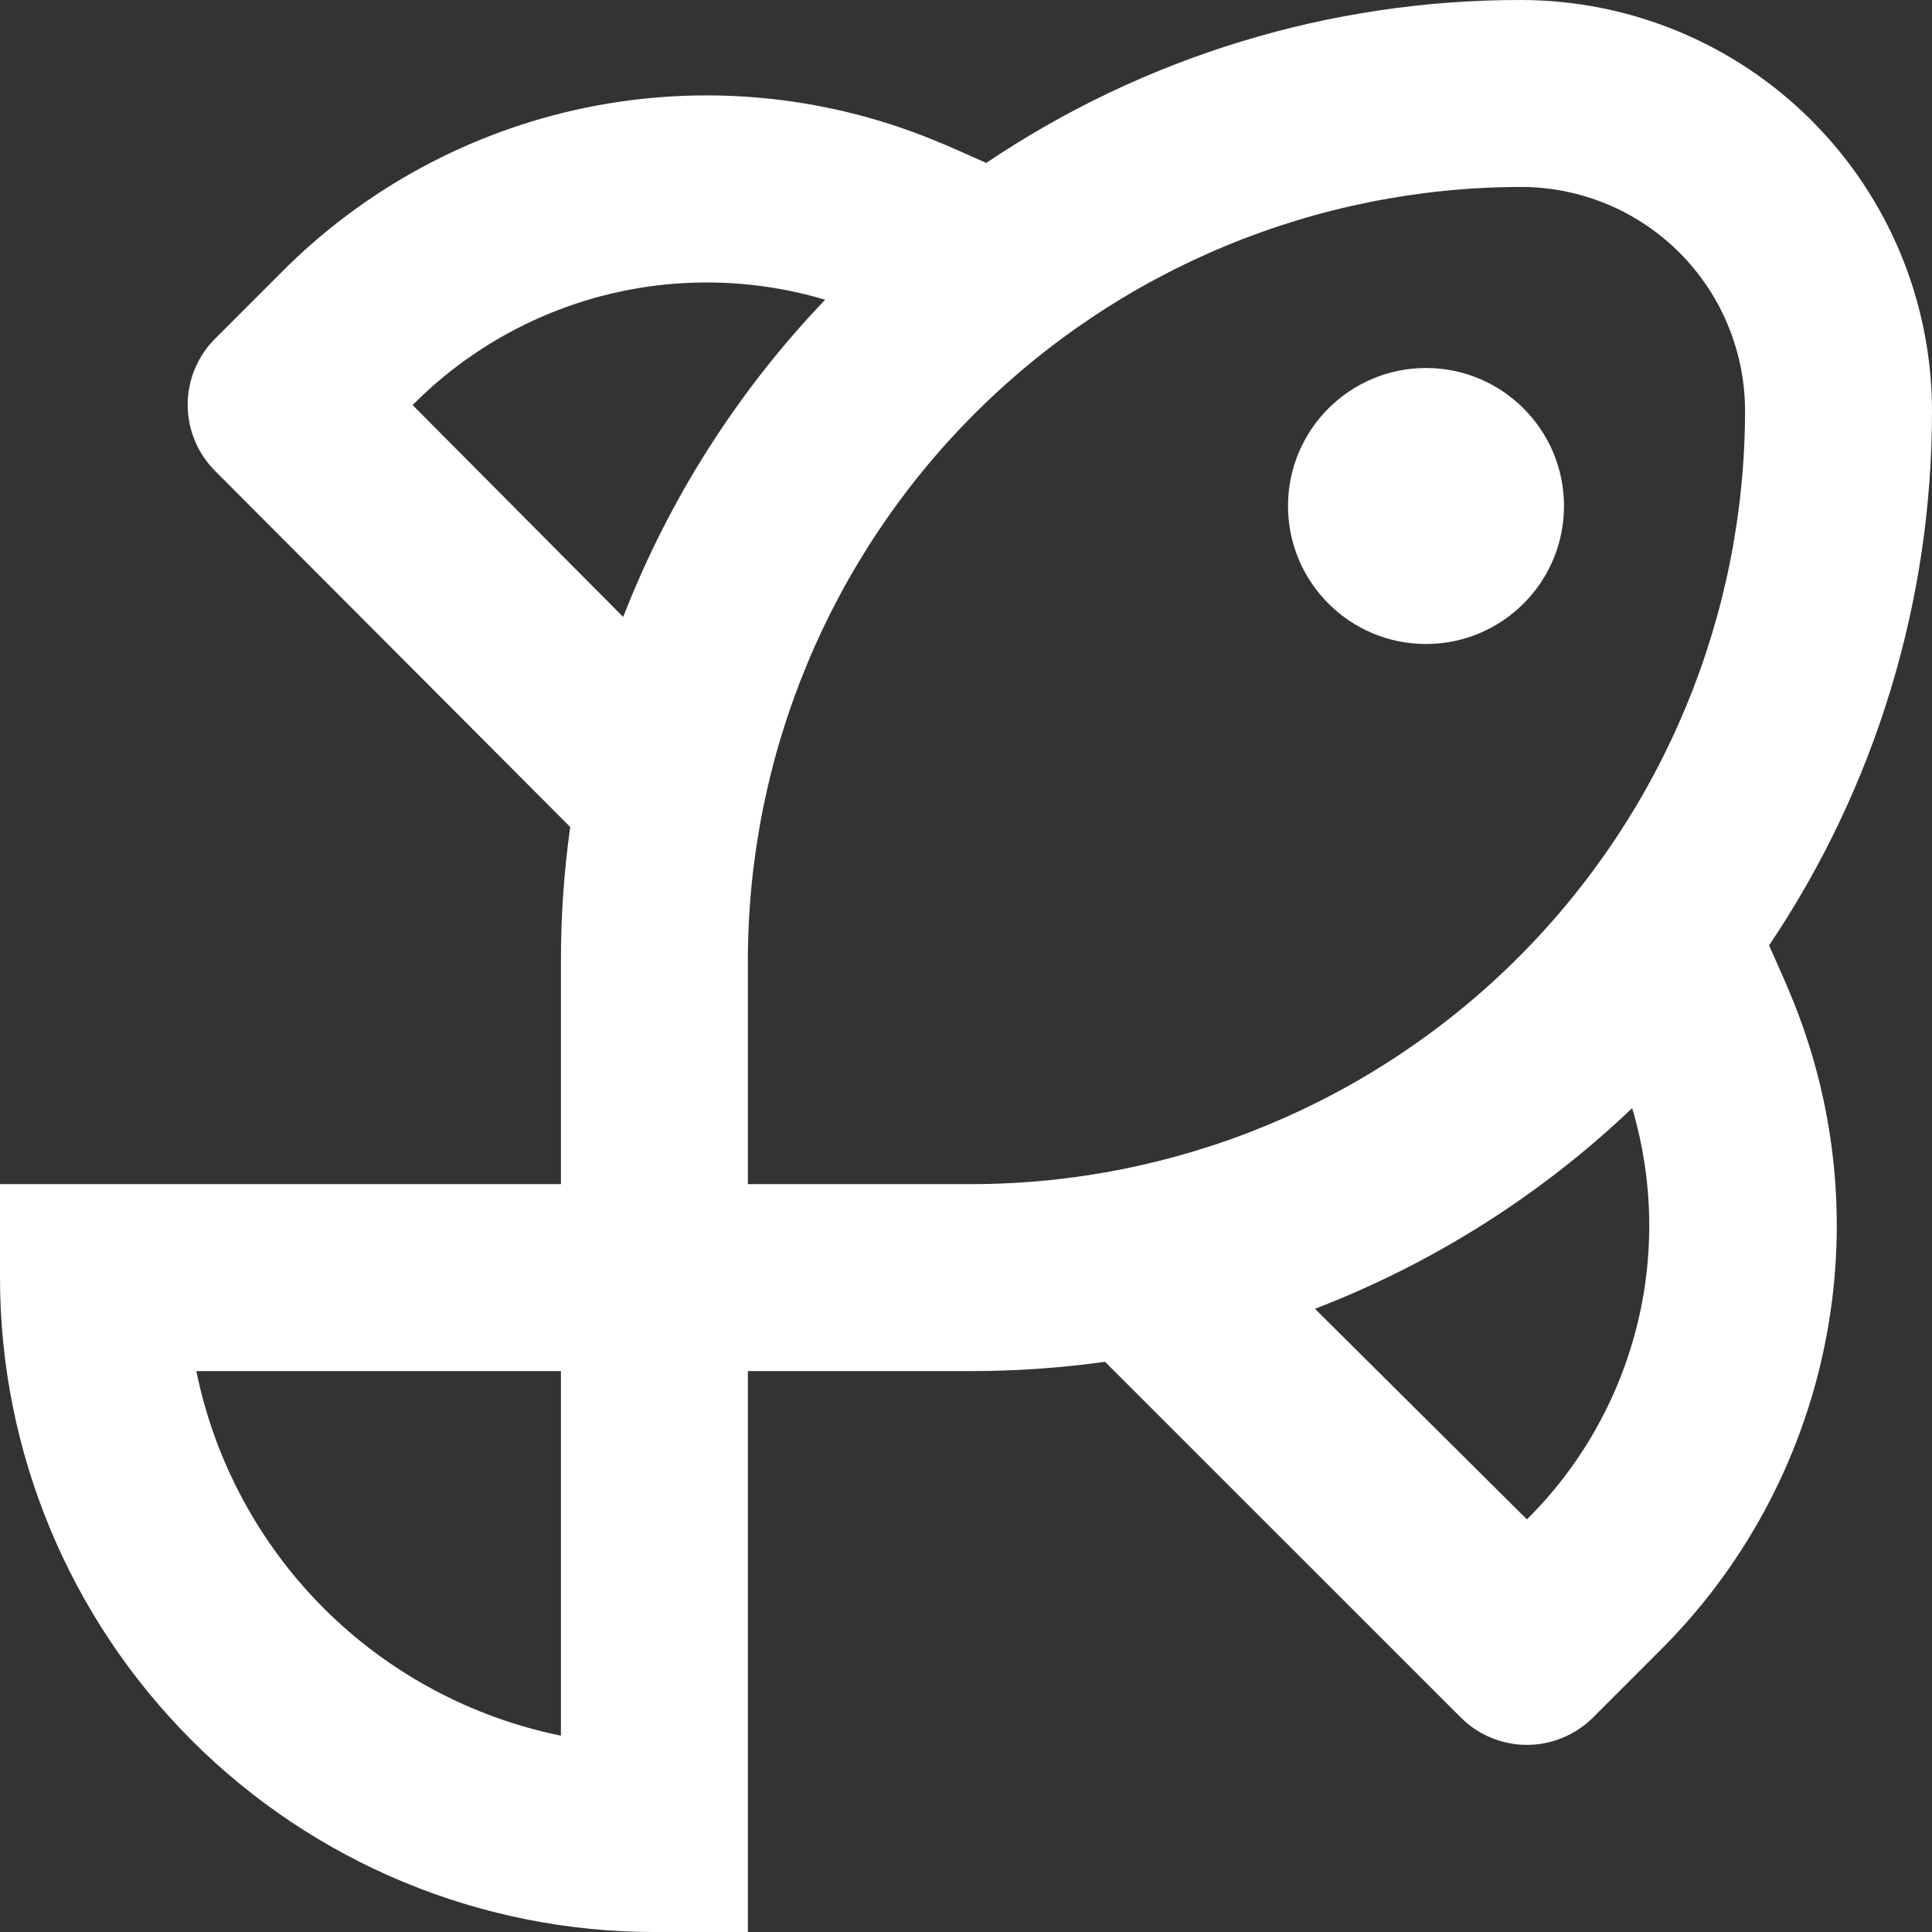 <svg width="21" height="21" viewBox="0 0 21 21" fill="none" xmlns="http://www.w3.org/2000/svg">
<rect x="0" y="0" width="21" height="21" fill="#333333" stroke="none"/>
<path d="M16.532 9.96028e-06C14.462 -0.003 12.438 0.614 10.72 1.771C10.52 1.683 10.324 1.592 10.121 1.511C8.929 1.03 7.622 0.912 6.364 1.171C5.106 1.431 3.952 2.057 3.049 2.97L2.337 3.682C2.147 3.872 2.04 4.131 2.04 4.4C2.04 4.669 2.147 4.927 2.337 5.118L6.198 8.989C6.131 9.468 6.097 9.952 6.097 10.435V12.871H0V13.888C0 15.774 0.75 17.583 2.084 18.917C3.417 20.251 5.227 21 7.113 21H8.129V14.903H10.565C11.049 14.903 11.532 14.869 12.011 14.802L15.879 18.669C16.069 18.859 16.328 18.966 16.597 18.966C16.866 18.966 17.124 18.859 17.315 18.669L18.026 17.958C18.942 17.054 19.57 15.899 19.83 14.638C20.091 13.378 19.972 12.068 19.489 10.875C19.408 10.672 19.317 10.476 19.229 10.276C20.385 8.559 21.002 6.535 21 4.464C20.998 3.28 20.527 2.145 19.689 1.308C18.852 0.471 17.716 0.001 16.532 9.96028e-06ZM4.485 4.403C5.058 3.824 5.779 3.412 6.568 3.21C7.358 3.009 8.188 3.025 8.969 3.258C8.018 4.252 7.272 5.424 6.774 6.706L4.485 4.403ZM6.097 18.866C5.12 18.667 4.224 18.185 3.519 17.481C2.815 16.776 2.333 15.88 2.134 14.903H6.097V18.866ZM8.129 12.871V10.435C8.132 8.207 9.019 6.07 10.595 4.495C12.171 2.92 14.307 2.034 16.536 2.032C17.181 2.033 17.8 2.29 18.256 2.747C18.712 3.204 18.968 3.823 18.968 4.468C18.965 6.696 18.079 8.832 16.503 10.407C14.928 11.982 12.792 12.868 10.564 12.871H8.129ZM16.597 16.515L14.293 14.226C15.575 13.733 16.747 12.992 17.741 12.045C17.972 12.824 17.988 13.651 17.786 14.438C17.584 15.225 17.174 15.943 16.597 16.515Z" fill="white"/>
<path d="M15.5 7C16.328 7 17 6.328 17 5.5C17 4.672 16.328 4 15.5 4C14.672 4 14 4.672 14 5.5C14 6.328 14.672 7 15.5 7Z" fill="white"/>
</svg>
